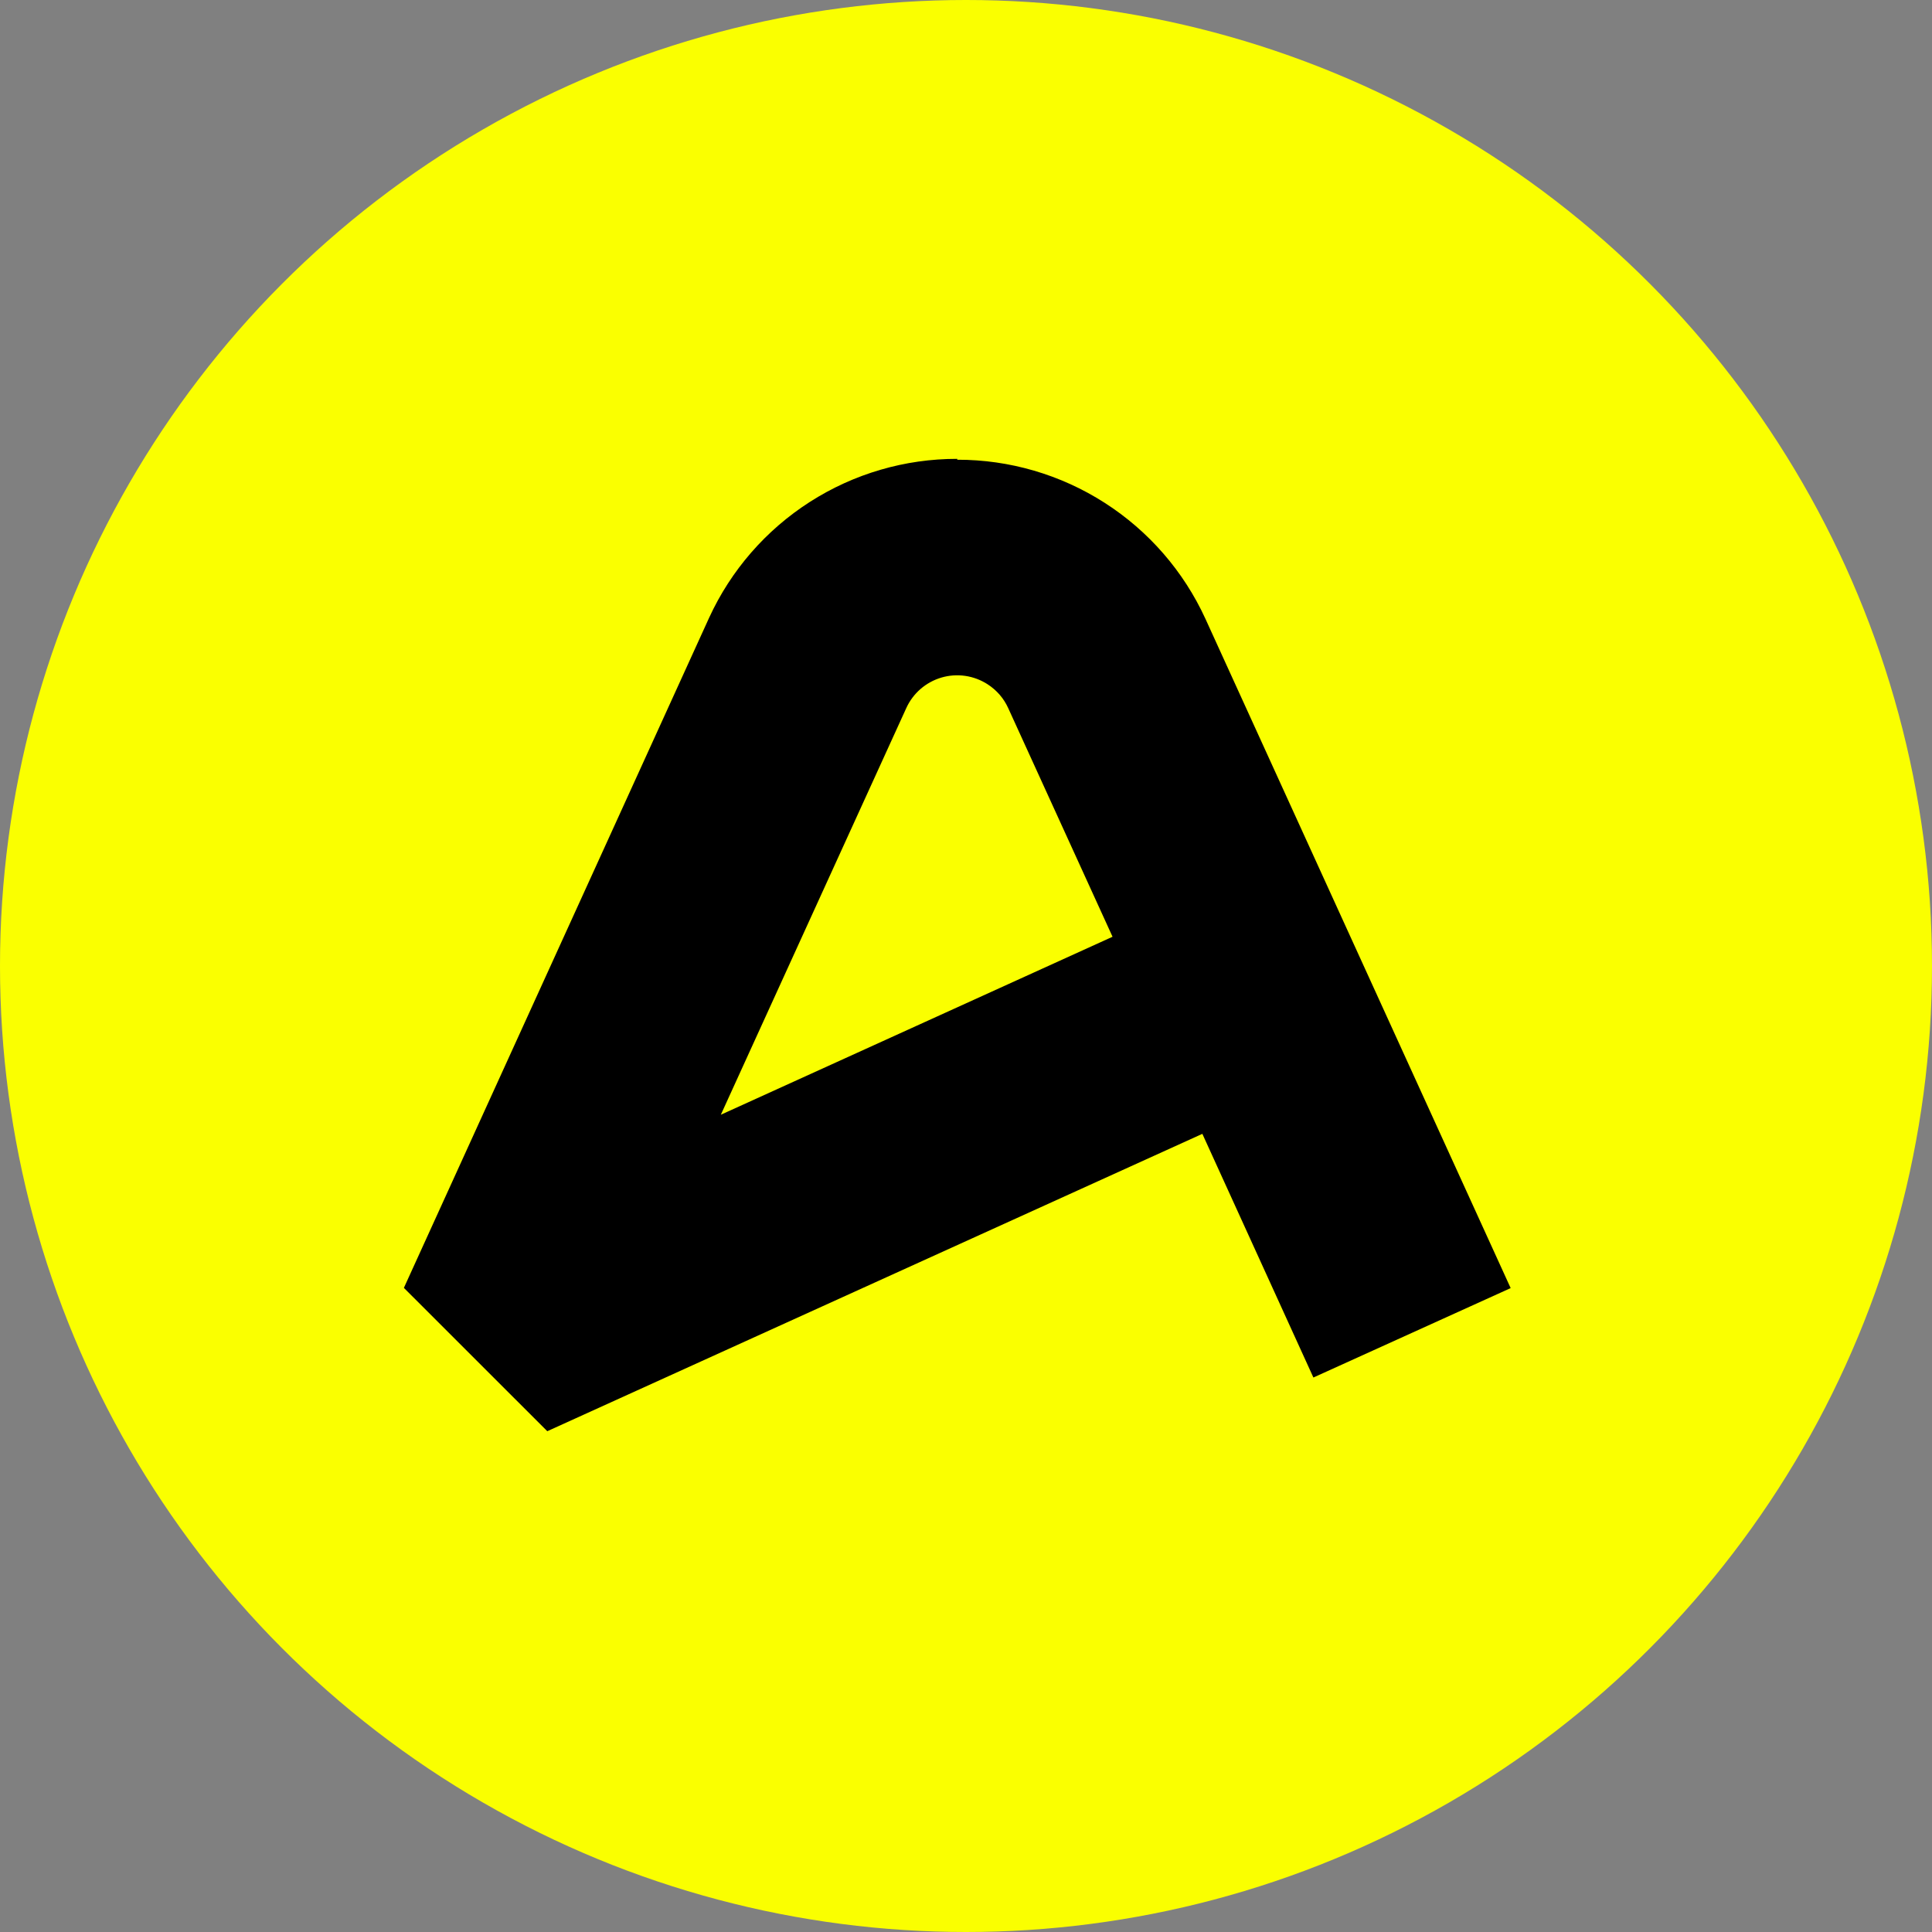<svg width="80" height="80" viewBox="0 0 80 80" fill="none" xmlns="http://www.w3.org/2000/svg">
<rect x="0" y="0" width="80" height="80" fill="#808080" stroke="none"/>
<circle cx="40" cy="40" r="40" fill="#FAFF00"/>
<path d="M29.848 46.159L37.526 29.323C37.663 29.019 37.865 28.749 38.116 28.53C38.368 28.312 38.664 28.15 38.984 28.056C39.303 27.962 39.64 27.939 39.97 27.987C40.299 28.035 40.615 28.154 40.895 28.335C41.269 28.576 41.567 28.919 41.749 29.324L46.068 38.789L29.848 46.159ZM39.637 19C37.473 18.997 35.355 19.616 33.533 20.784C31.712 21.951 30.264 23.616 29.362 25.583L16.724 53.328L22.662 59.263L49.787 46.95L54.385 57.04L62.553 53.337L49.913 25.621C49.011 23.654 47.563 21.987 45.741 20.82C43.919 19.652 41.8 19.033 39.637 19.036V19Z" fill="black"/>
</svg>
